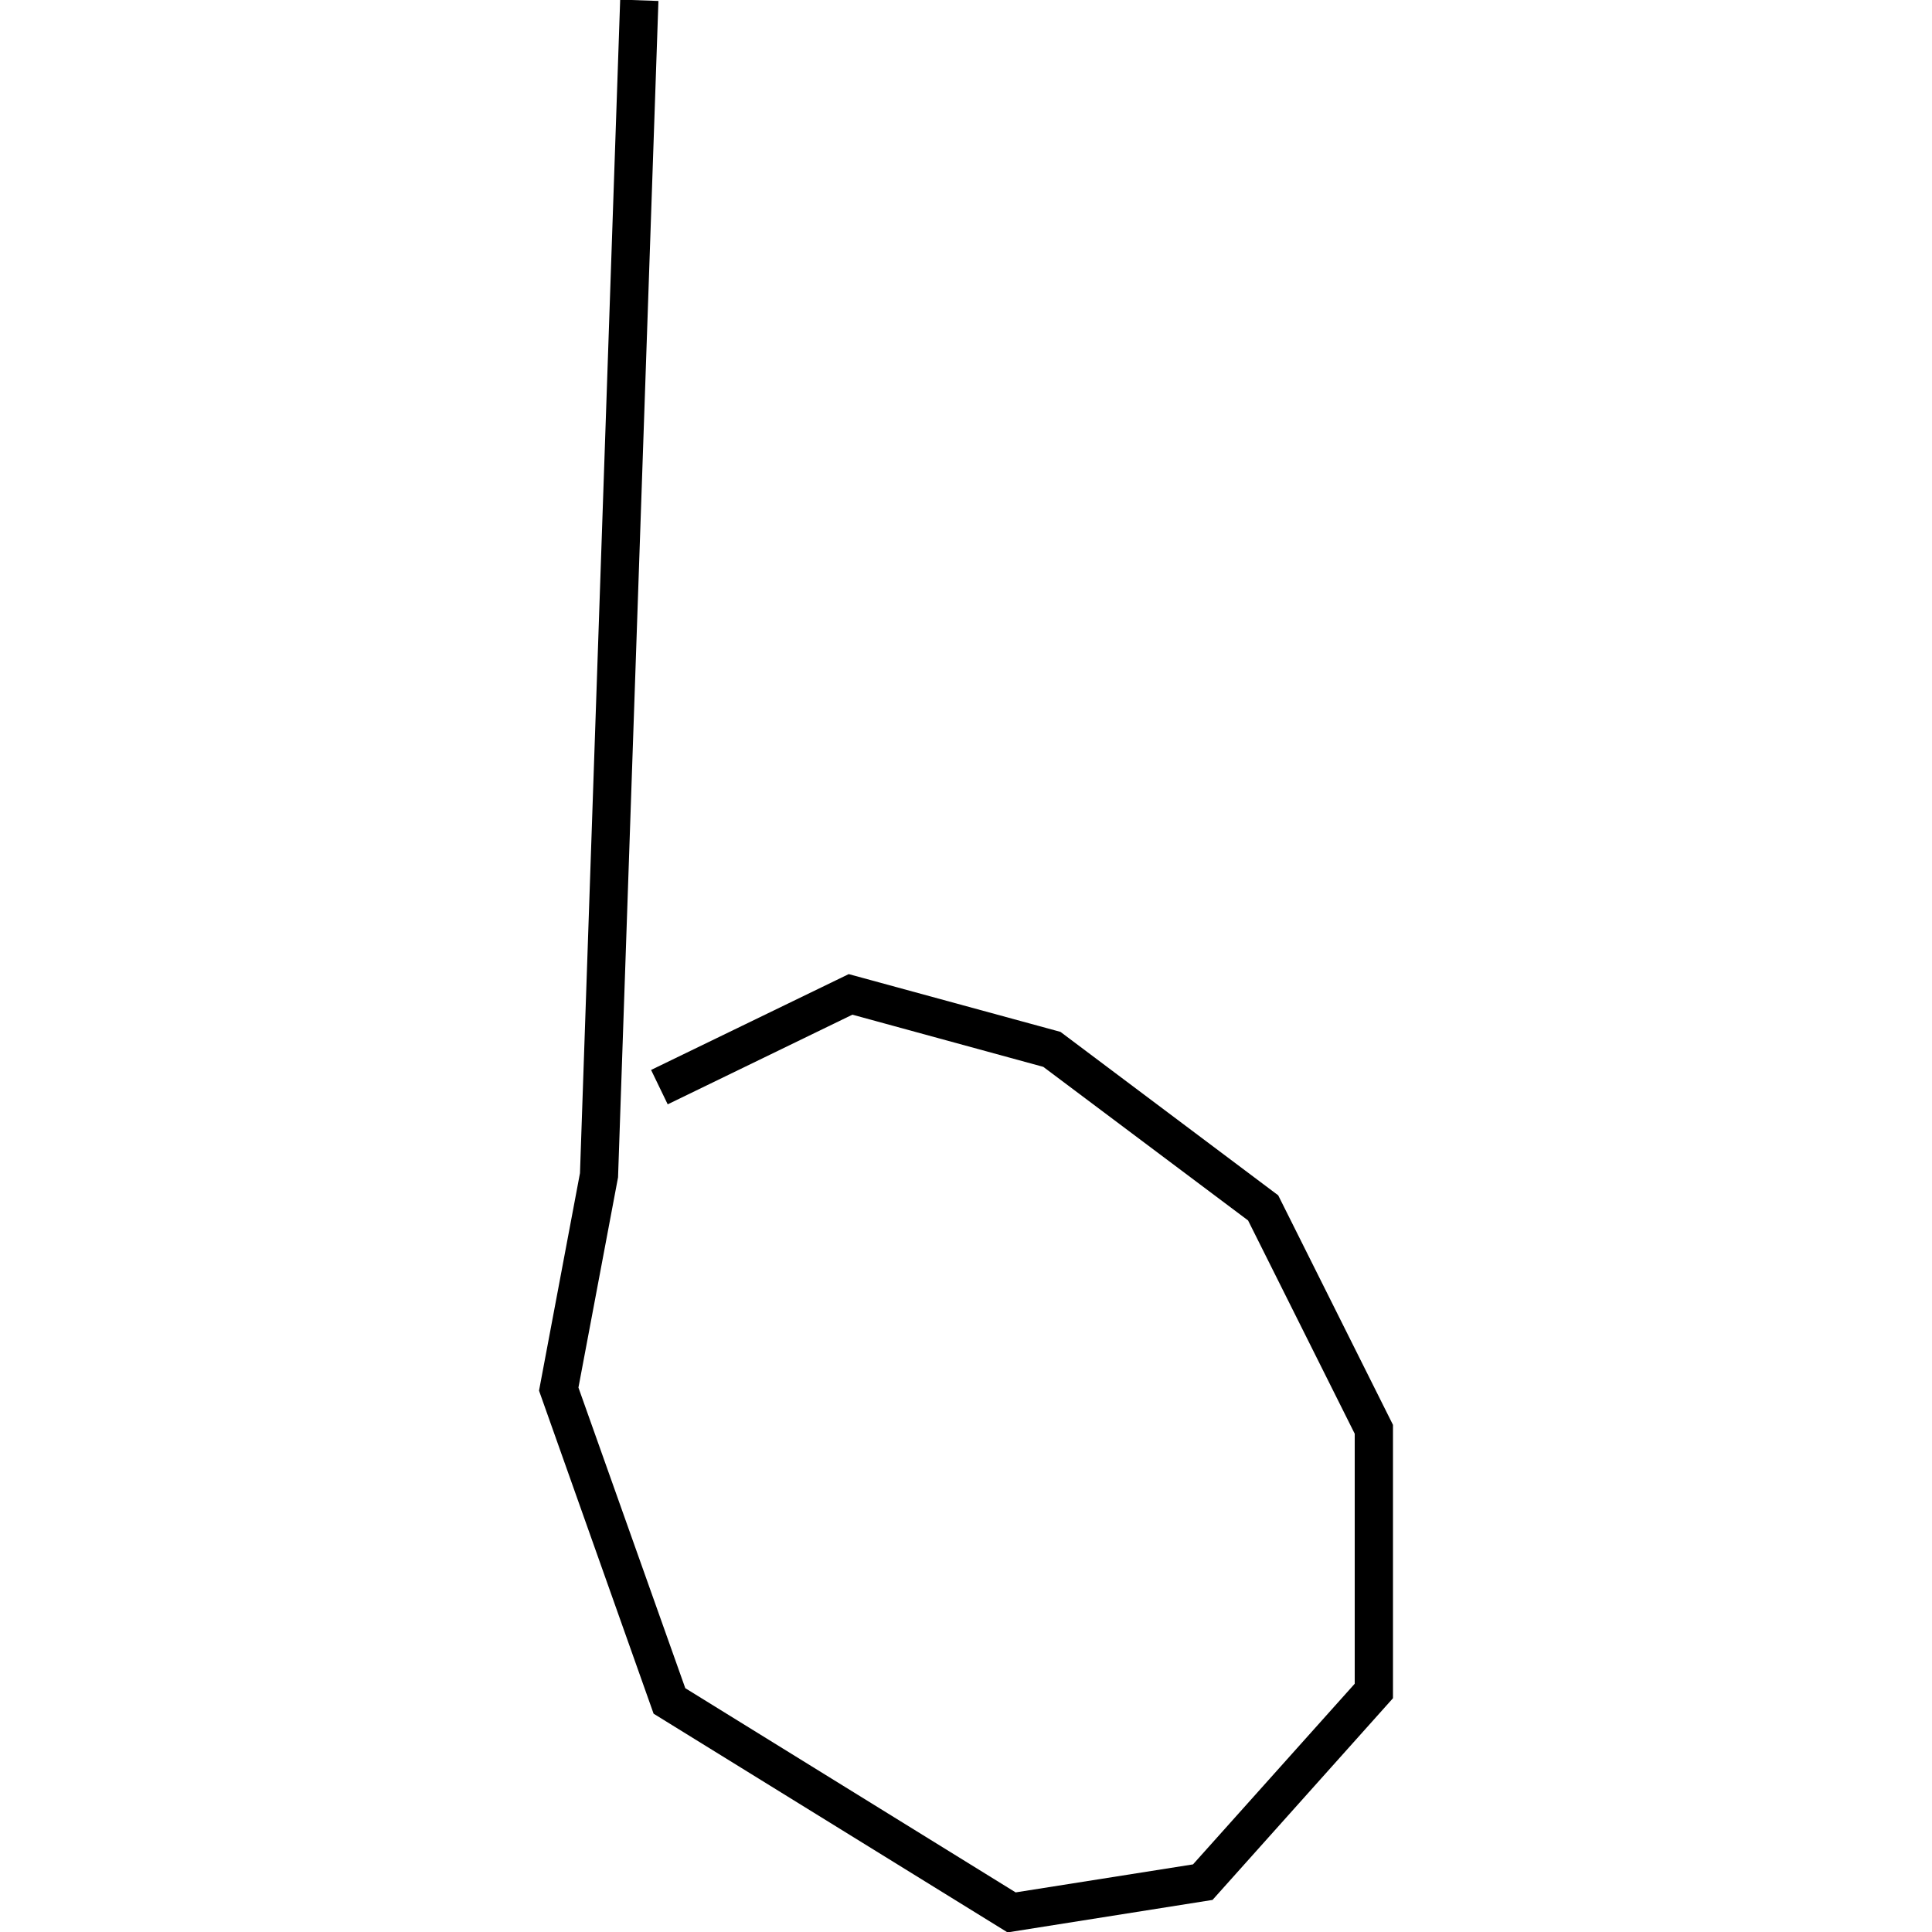 <?xml version="1.0" encoding="utf-8"?>
<!-- Generator: Adobe Illustrator 24.0.3, SVG Export Plug-In . SVG Version: 6.00 Build 0)  -->
<svg version="1.1" id="Layer_1" xmlns="http://www.w3.org/2000/svg" xmlns:xlink="http://www.w3.org/1999/xlink" x="0px" y="0px"
	 viewBox="0 0 1000 1000" style="enable-background:new 0 0 1000 1000;" xml:space="preserve">
<title>080520-domestic-i-outlined</title>
<g id="v">
	<polygon points="521.5,1000.2 338.3,887 279,719.8 300.2,607.2 321,-0.2 340.8,0.5 319.9,609.4 299.4,718.2 354.7,873.8 
		525.7,979.5 617.5,965 701.2,871.5 701.2,742.1 646,631.7 540,552.2 441.2,525.2 345.6,571.6 337,553.8 439.3,504.2 548.9,534.1 
		661.6,618.7 721,737.5 721,879 627.6,983.4 	"/>
</g>
</svg>
